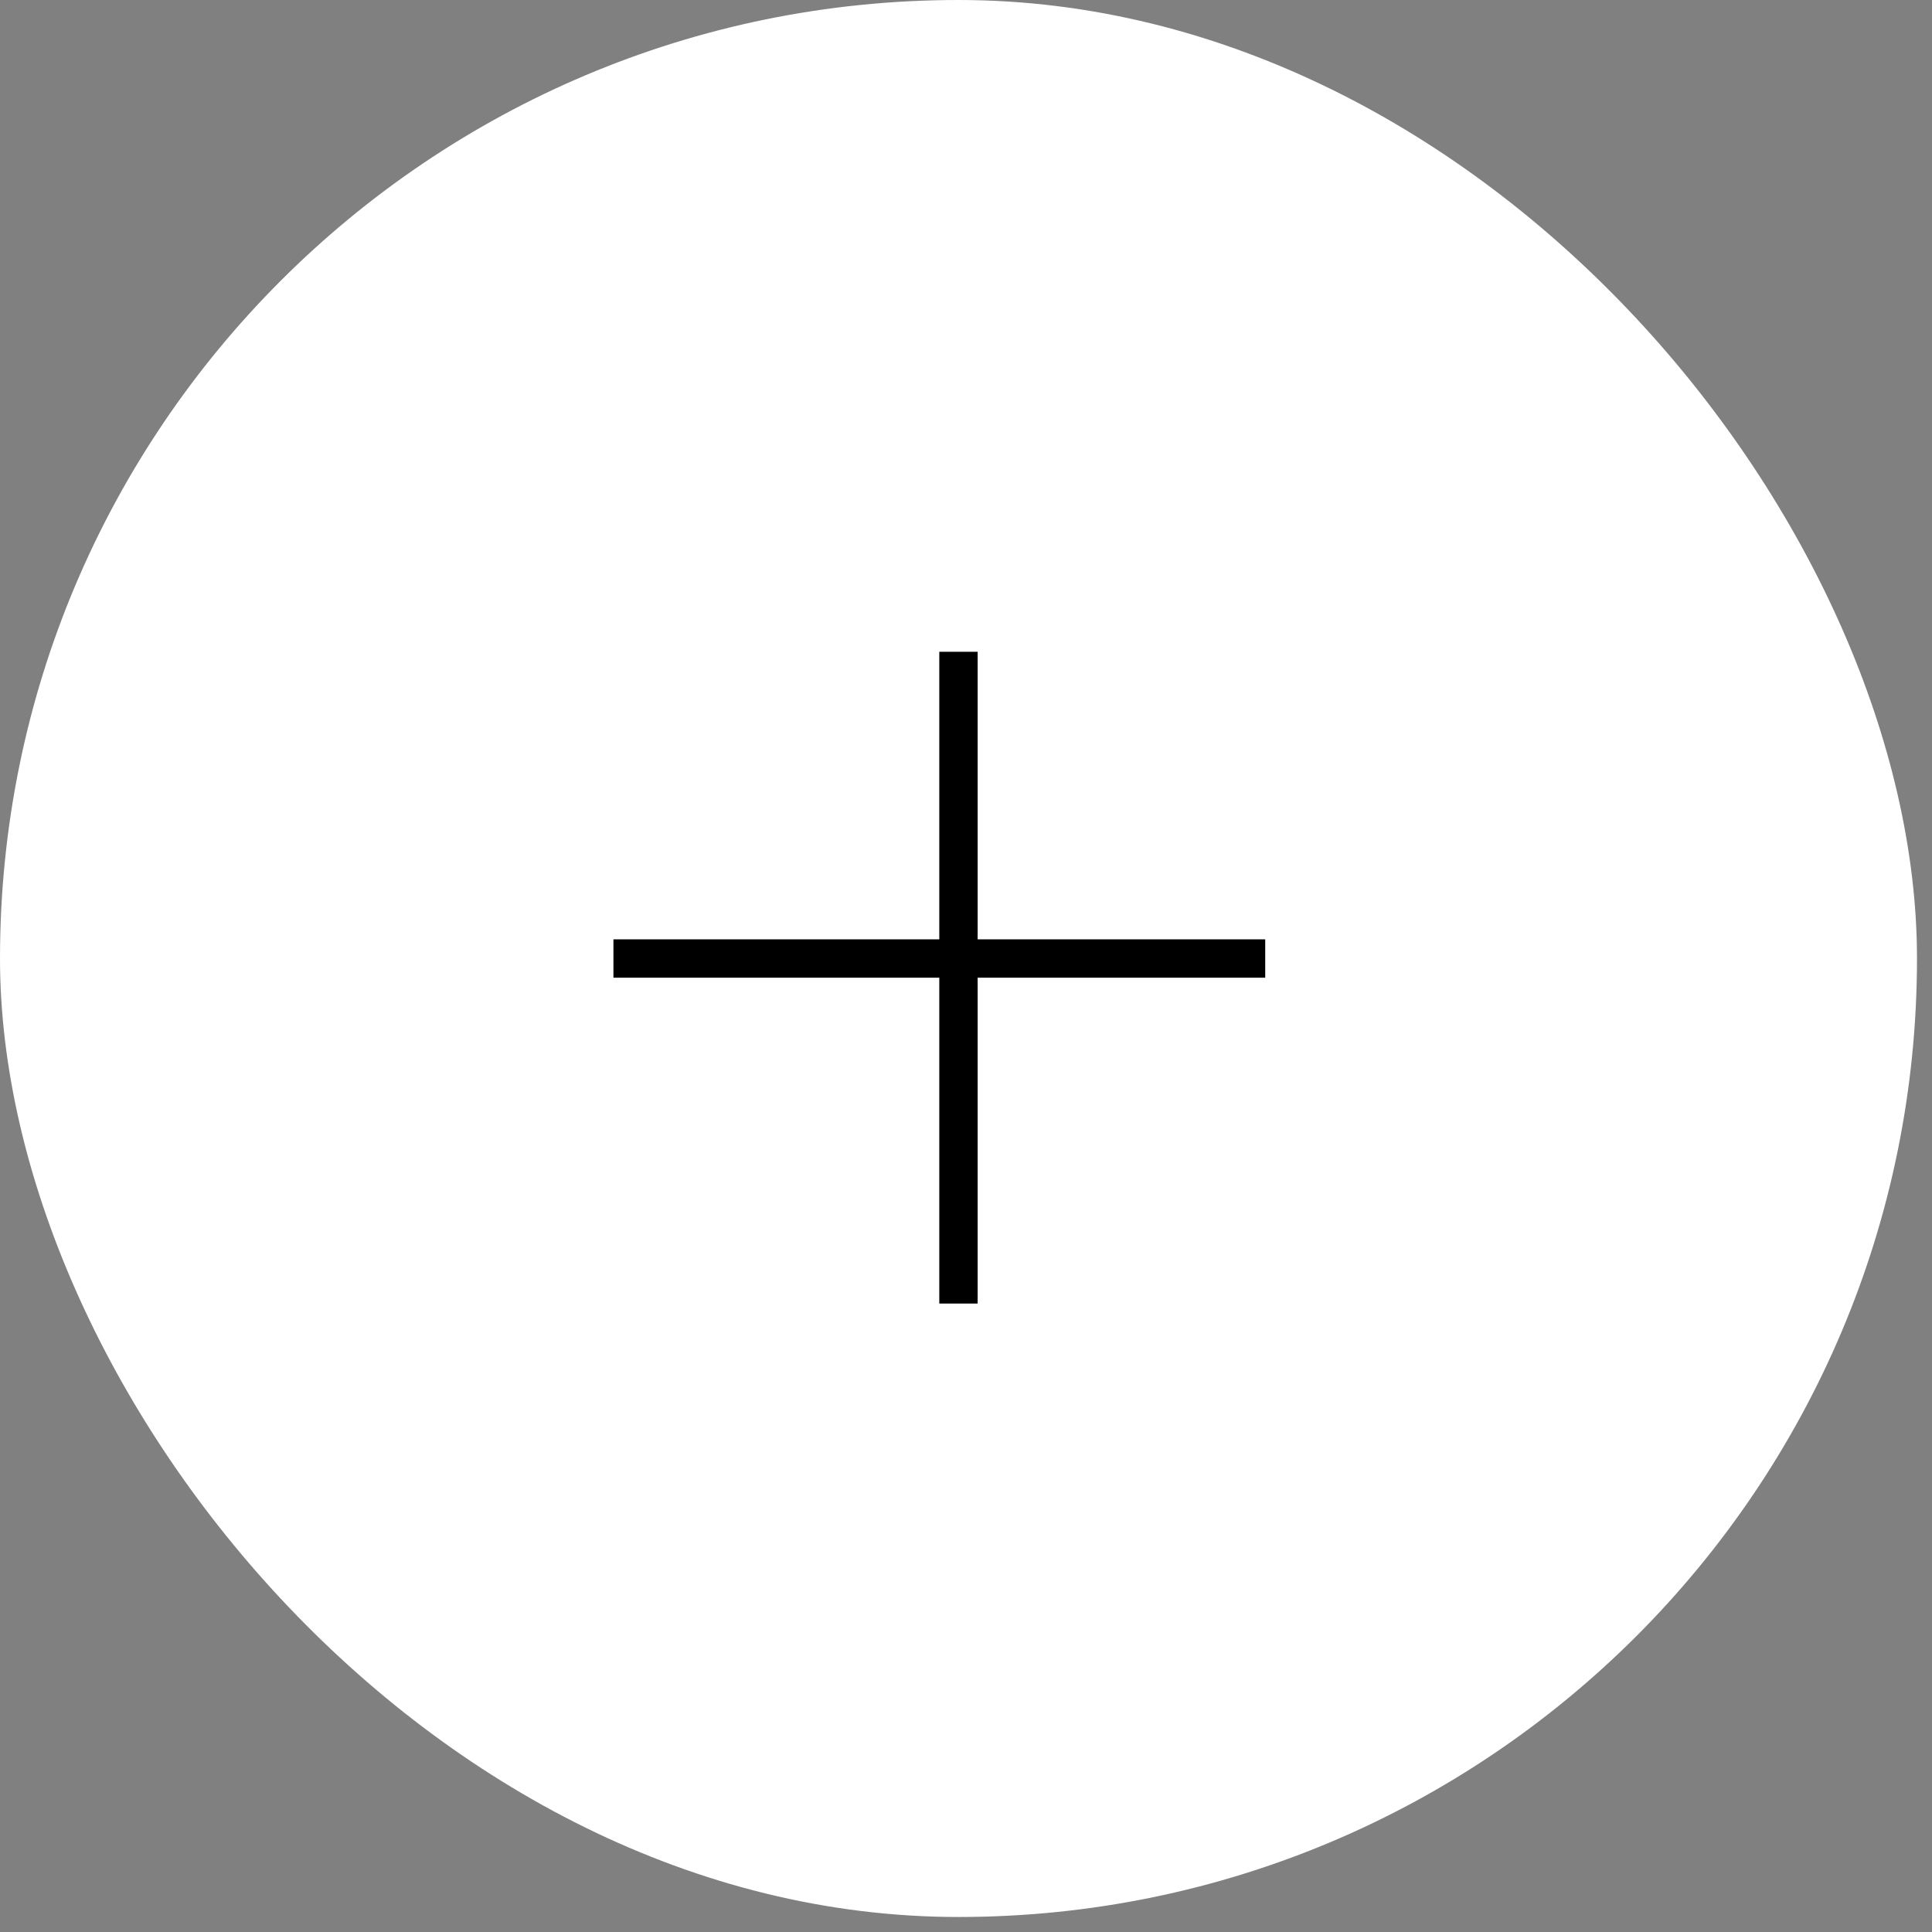 <?xml version="1.0" encoding="UTF-8"?> <svg xmlns="http://www.w3.org/2000/svg" width="39" height="39" viewBox="0 0 39 39" fill="none"><rect x="0" y="0" width="39" height="39" fill="#808080" stroke="none"/><rect width="38.697" height="38.697" rx="19.348" fill="white"></rect><line x1="19.348" y1="13.157" x2="19.348" y2="26.314" stroke="black" stroke-width="0.774"></line><line x1="12.383" y1="19.349" x2="25.54" y2="19.349" stroke="black" stroke-width="0.774"></line></svg> 